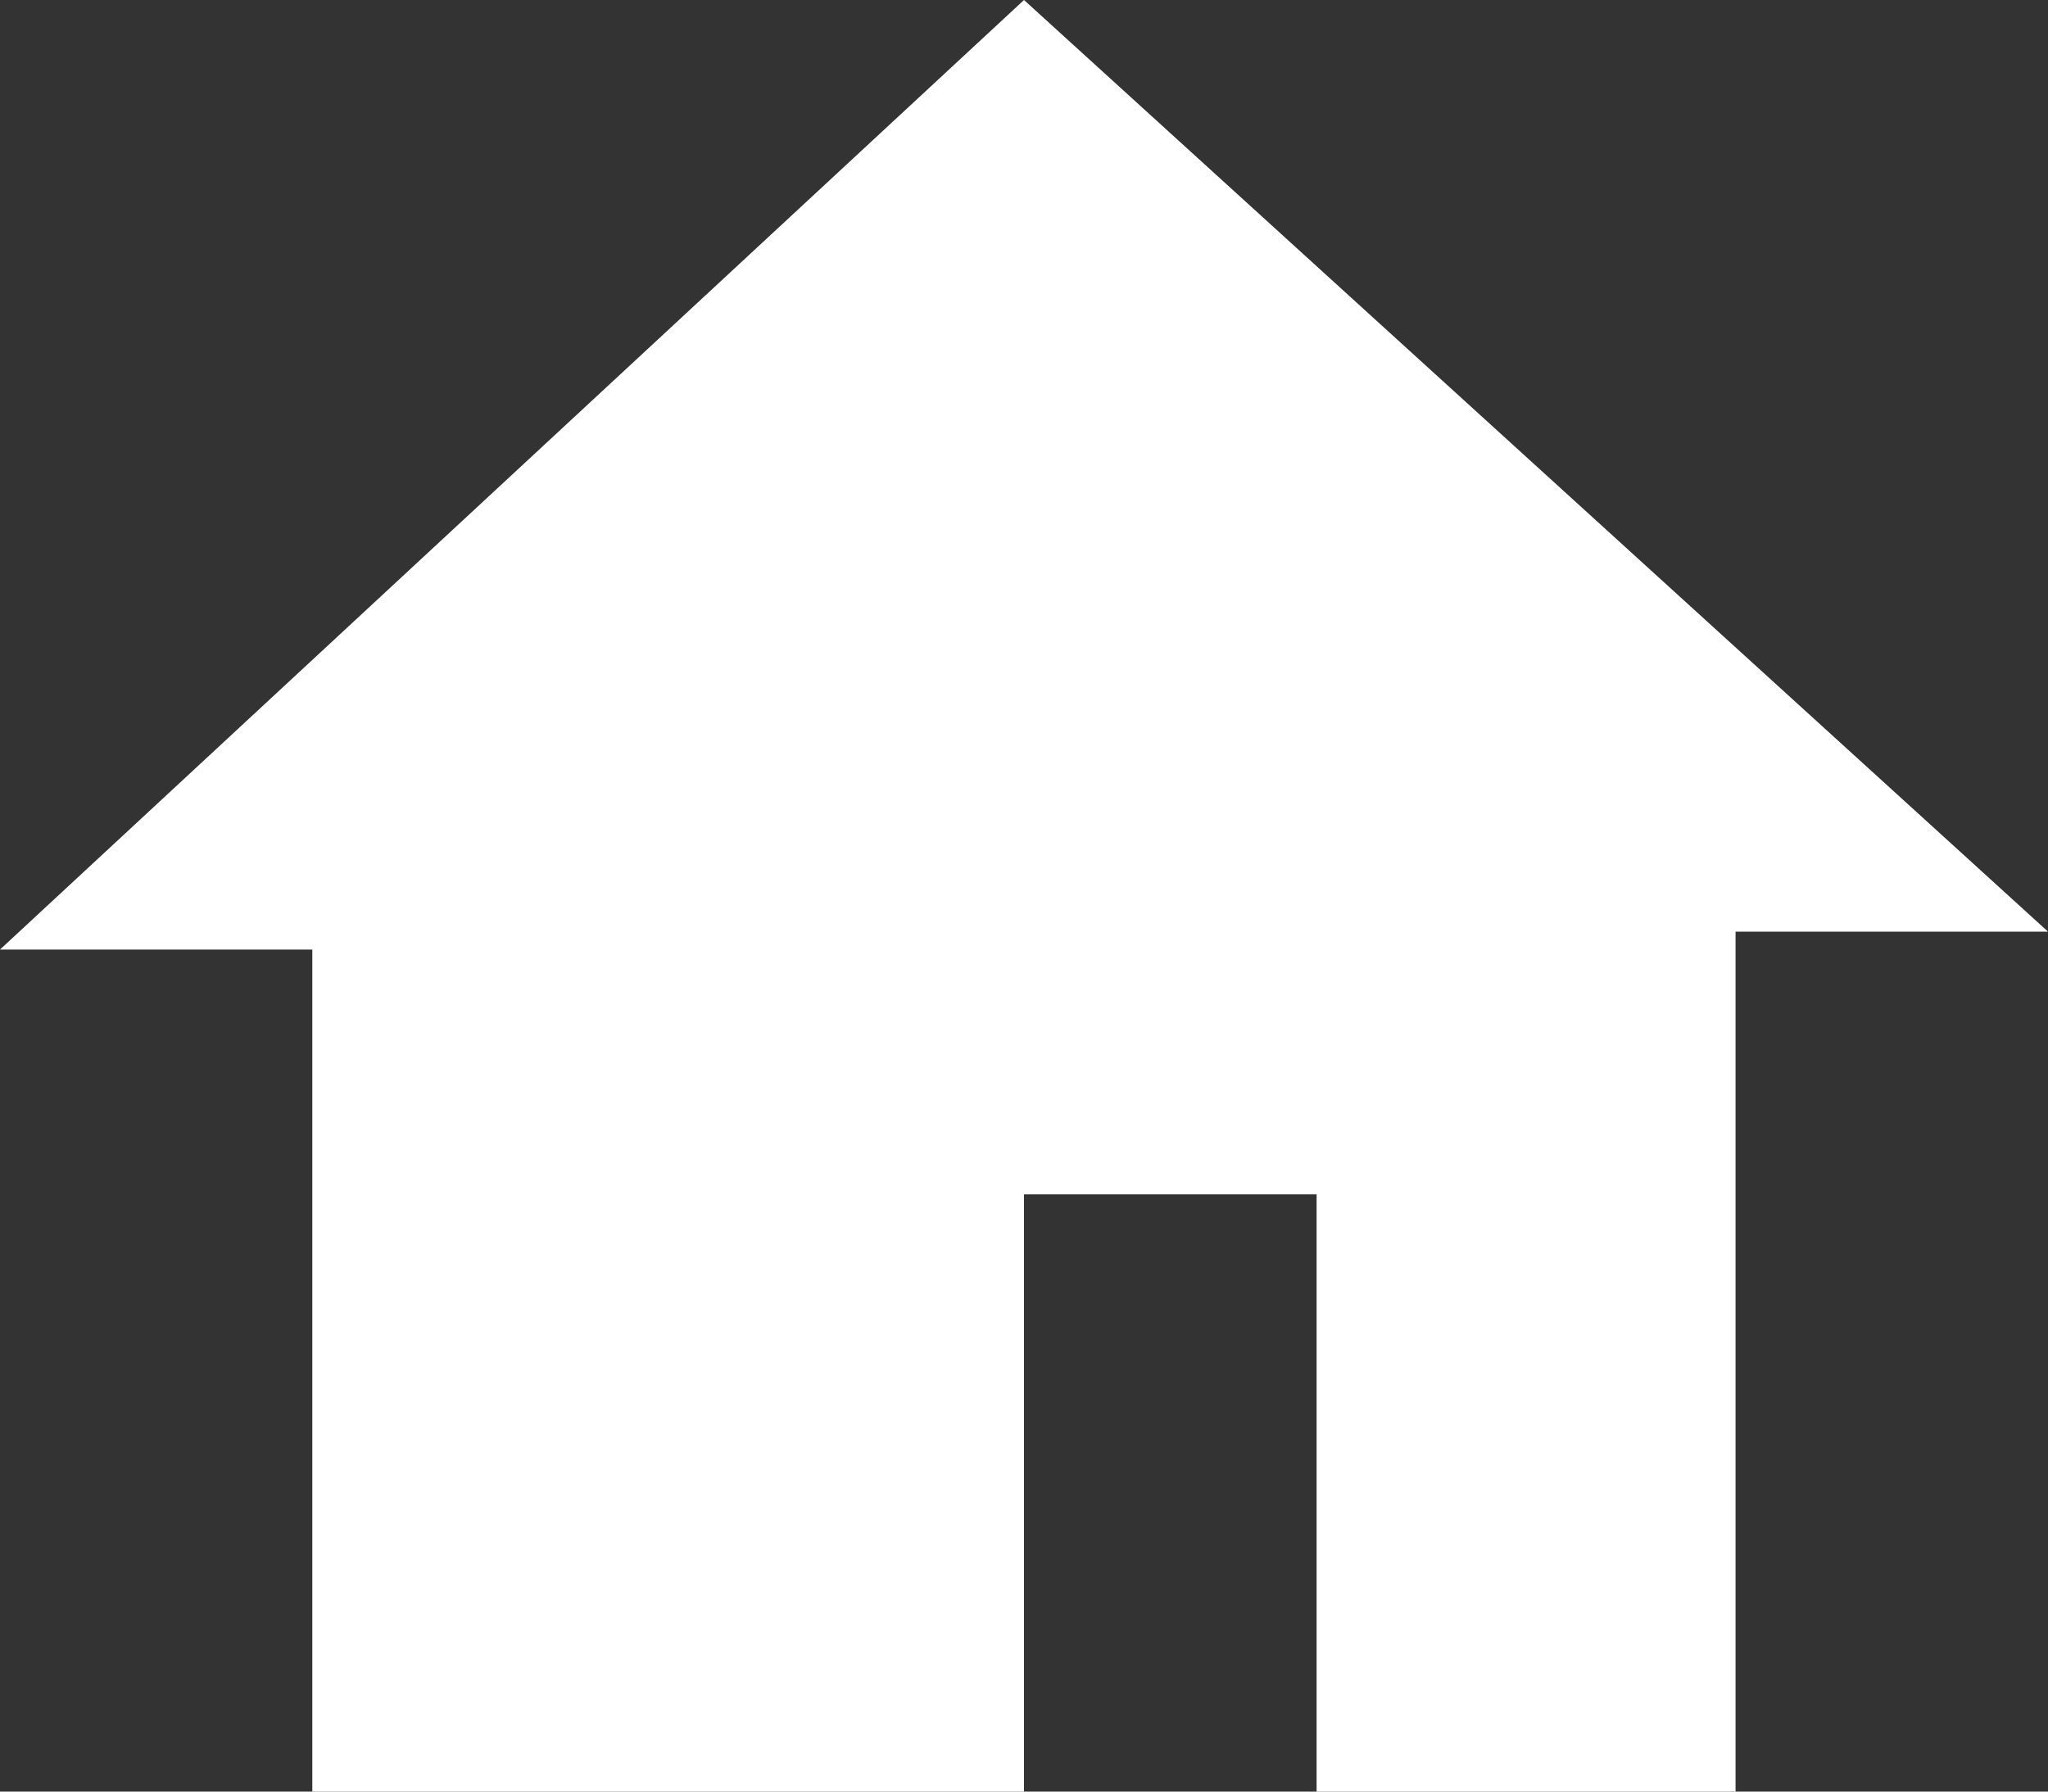 <svg height="14" width="16" xmlns="http://www.w3.org/2000/svg"><rect width="100%" height="100%" fill="#333333" stroke="none"/><path d="M8 9.333h2.286V14h3.273V7.28H16L8 0 0 7.42h2.44V14H8z" fill="#fff"/></svg>